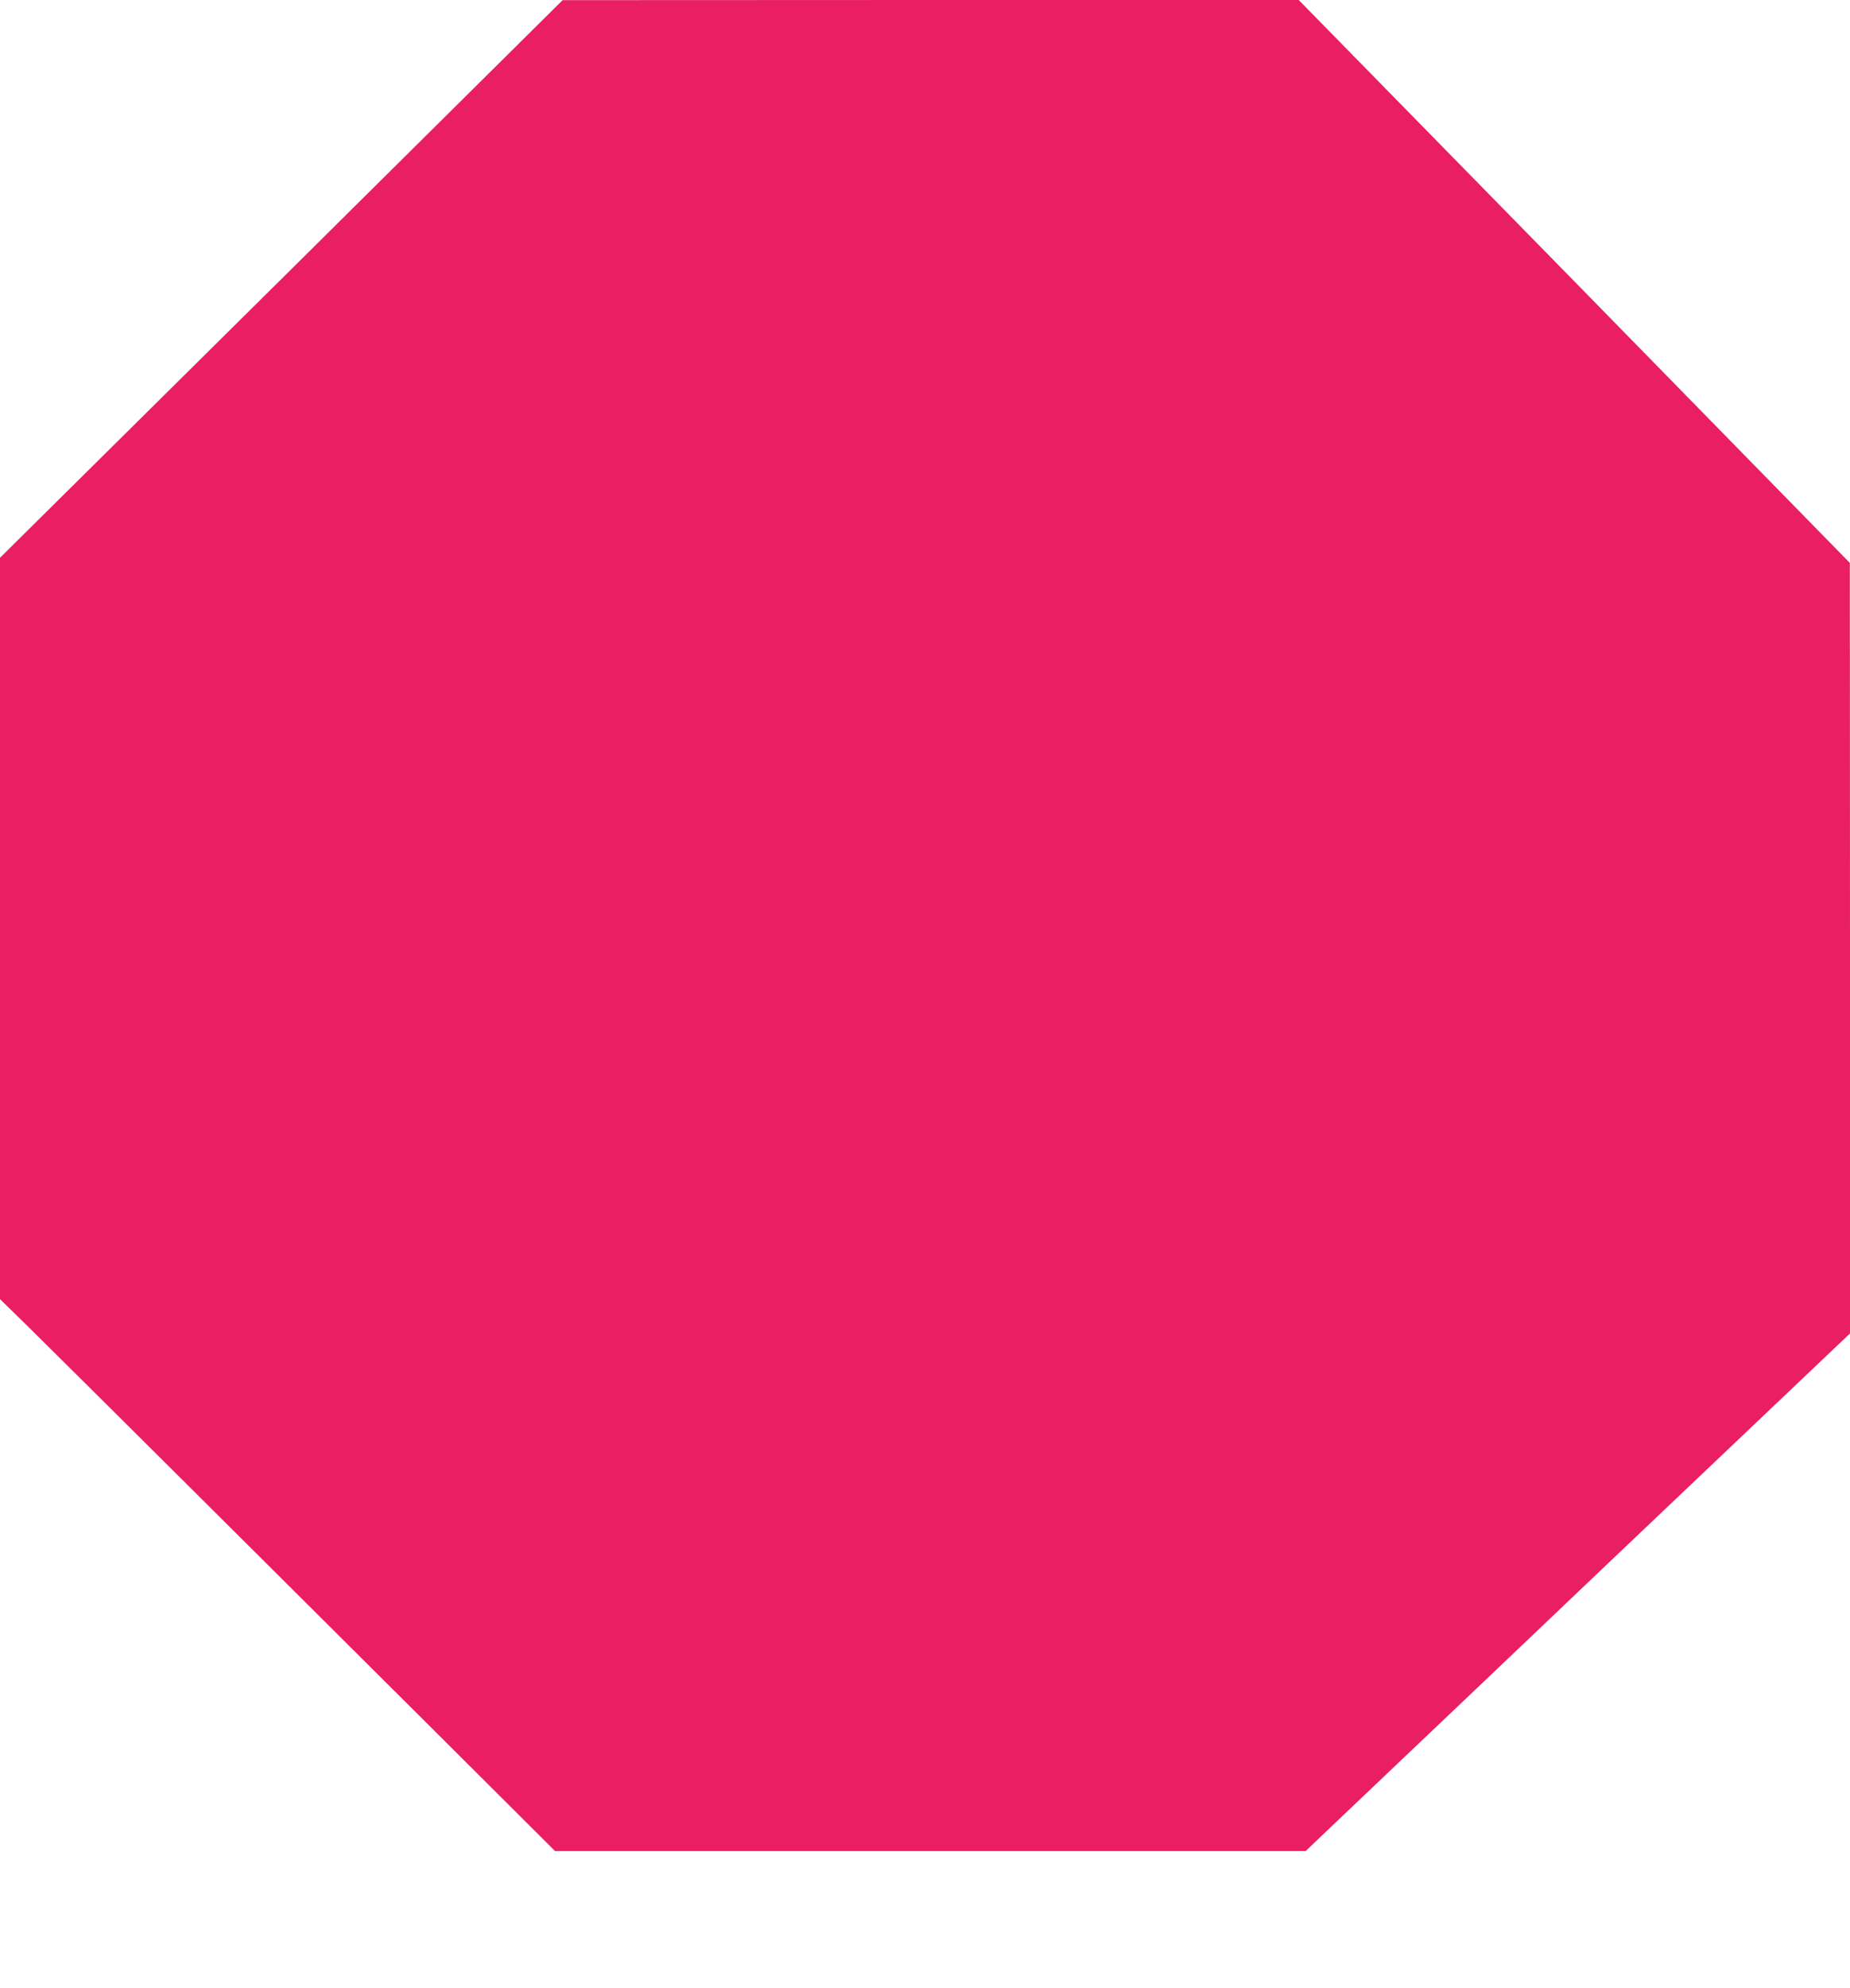 <?xml version="1.0" standalone="no"?>
<!DOCTYPE svg PUBLIC "-//W3C//DTD SVG 20010904//EN"
 "http://www.w3.org/TR/2001/REC-SVG-20010904/DTD/svg10.dtd">
<svg version="1.0" xmlns="http://www.w3.org/2000/svg"
 width="1192pt" height="1280pt" viewBox="0 0 1192 1280"
 preserveAspectRatio="xMidYMid meet">
<g transform="translate(0,1280) scale(0.1,-0.1)"
fill="#e91e63" stroke="none">
<path d="M1813 11003 l-1813 -1795 0 -2387 0 -2387 183 -179 c262 -258 1531
-1520 2532 -2517 l861 -858 2418 0 2419 0 155 148 c85 81 536 509 1002 952
465 443 1184 1126 1598 1519 l752 714 0 2481 -1 2481 -1775 1813 -1776 1812
-2371 0 -2372 -1 -1812 -1796z"/>
</g>
</svg>
